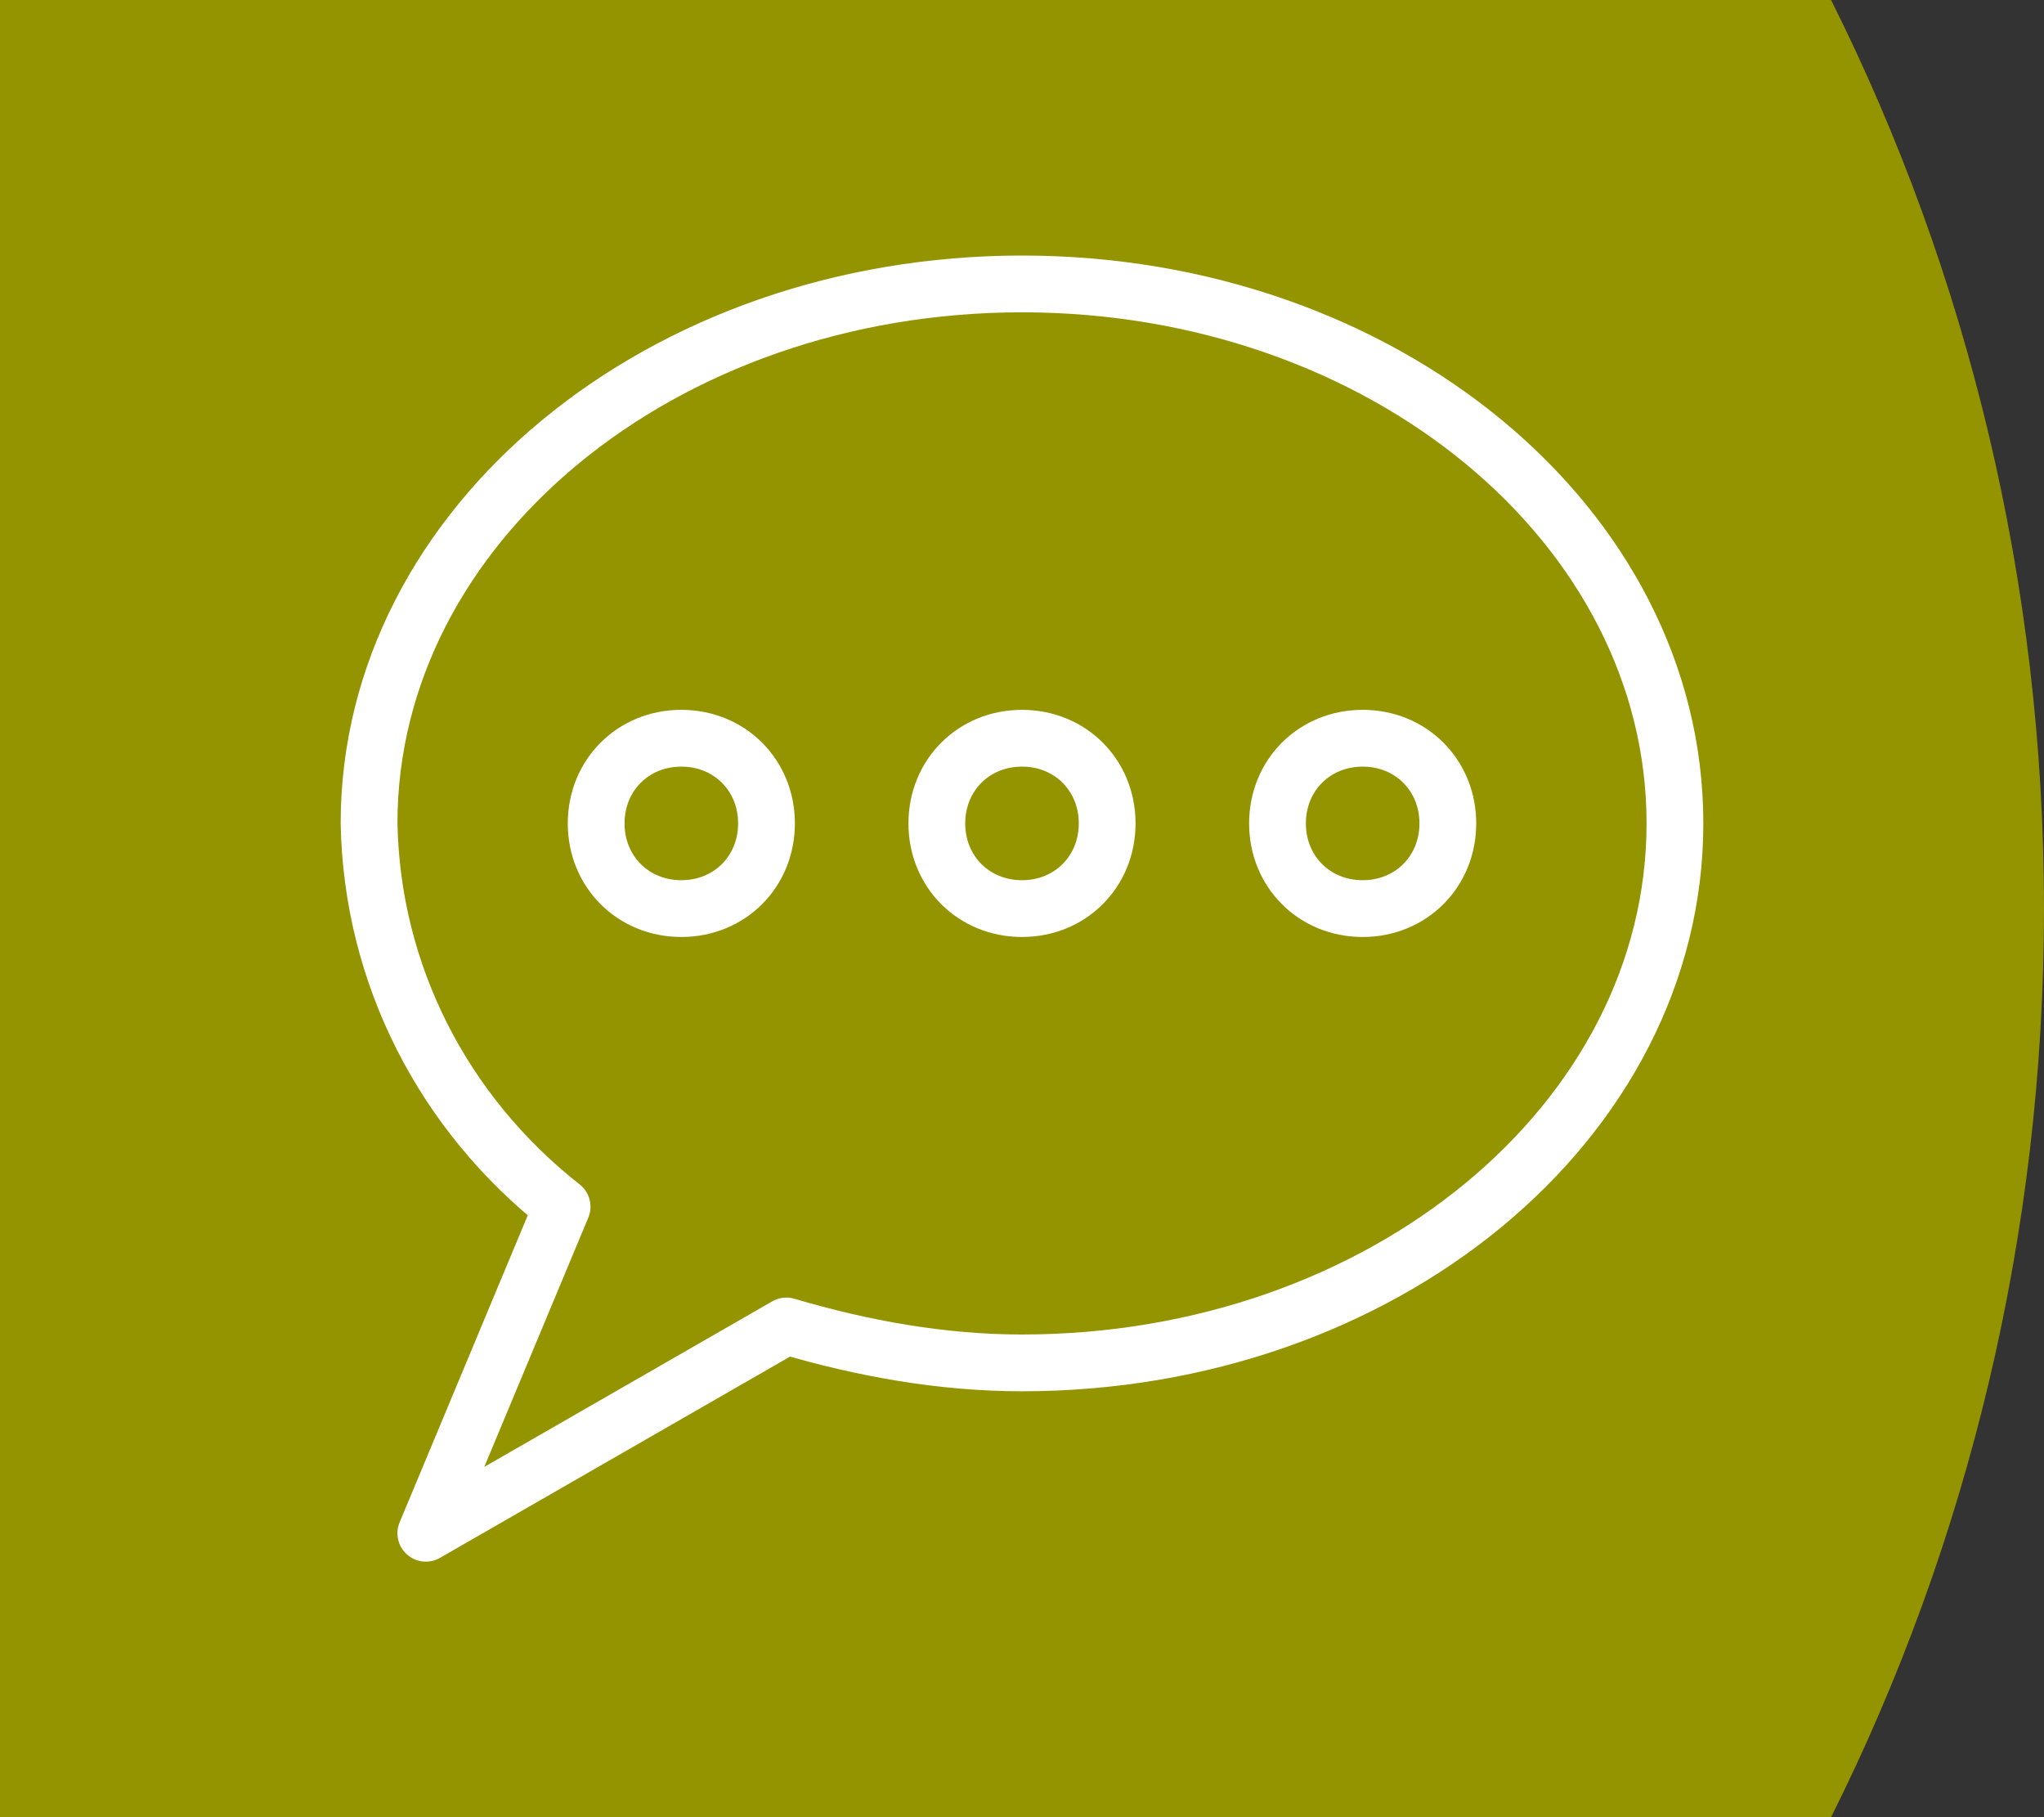 <?xml version="1.0" encoding="utf-8"?>
<!-- Generator: Adobe Illustrator 25.2.1, SVG Export Plug-In . SVG Version: 6.00 Build 0)  -->
<svg version="1.1" xmlns="http://www.w3.org/2000/svg" xmlns:xlink="http://www.w3.org/1999/xlink" x="0px" y="0px"
	 viewBox="0 0 72 64" style="enable-background:new 0 0 72 64;" xml:space="preserve">
<rect x="0" y="0" width="72" height="64" fill="#333333" stroke="none"/>
<g id="Starfish_x0A_" style="display:none;">
	<path style="display:inline;fill:#FF8200;" d="M72,32c0,11.5-2.7,22.4-7.5,32H0V0h64.5C69.3,9.6,72,20.5,72,32z"/>
</g>
<g id="Citrus" style="display:none;">
	<path style="display:inline;fill:#D0DF00;" d="M72,32c0,11.5-2.7,22.4-7.5,32H0V0h64.5C69.3,9.6,72,20.5,72,32z"/>
</g>
<g id="Ocean_Deep_x0A_" style="display:none;">
	<path style="display:inline;fill:#330072;" d="M72,32c0,11.5-2.7,22.4-7.5,32H0V0h64.5C69.3,9.6,72,20.5,72,32z"/>
</g>
<g id="Sage">
	<path style="fill:#949300;" d="M72,32c0,11.5-2.7,22.4-7.5,32H0V0h64.5C69.3,9.6,72,20.5,72,32z"/>
</g>
<g id="Sea_Breeze" style="display:none;">
	<path style="display:inline;fill:#009CA6;" d="M72,32c0,11.5-2.7,22.4-7.5,32H0V0h64.5C69.3,9.6,72,20.5,72,32z"/>
</g>
<g id="Stone" style="display:none;">
	<path style="display:inline;fill:#707372;" d="M72,32c0,11.5-2.7,22.4-7.5,32H0V0h64.5C69.3,9.6,72,20.5,72,32z"/>
</g>
<g id="Layer_1">
	<rect x="12" y="8" style="fill:none;" width="48" height="48"/>
	<path style="fill:none;stroke:#FFFFFF;stroke-width:2;stroke-linecap:round;stroke-linejoin:round;stroke-miterlimit:8;" d="M21,29
		c0,1.7,1.3,3,3,3s3-1.3,3-3s-1.3-3-3-3S21,27.3,21,29z"/>
	<path style="fill:none;stroke:#FFFFFF;stroke-width:2;stroke-linecap:round;stroke-linejoin:round;stroke-miterlimit:8;" d="M33,29
		c0,1.7,1.3,3,3,3c1.7,0,3-1.3,3-3s-1.3-3-3-3C34.3,26,33,27.3,33,29z"/>
	<path style="fill:none;stroke:#FFFFFF;stroke-width:2;stroke-linecap:round;stroke-linejoin:round;stroke-miterlimit:8;" d="M45,29
		c0,1.7,1.3,3,3,3s3-1.3,3-3s-1.3-3-3-3S45,27.3,45,29z"/>
	<path style="fill:none;stroke:#FFFFFF;stroke-width:2;stroke-linecap:round;stroke-linejoin:round;stroke-miterlimit:8;" d="M36,10
		c-12.7,0-23,8.5-23,19c0.1,5.3,2.6,10.2,6.8,13.5L15,54l12.7-7.3c2.7,0.8,5.5,1.3,8.3,1.3c12.7,0,23-8.5,23-19S48.7,10,36,10z"/>
</g>
</svg>
